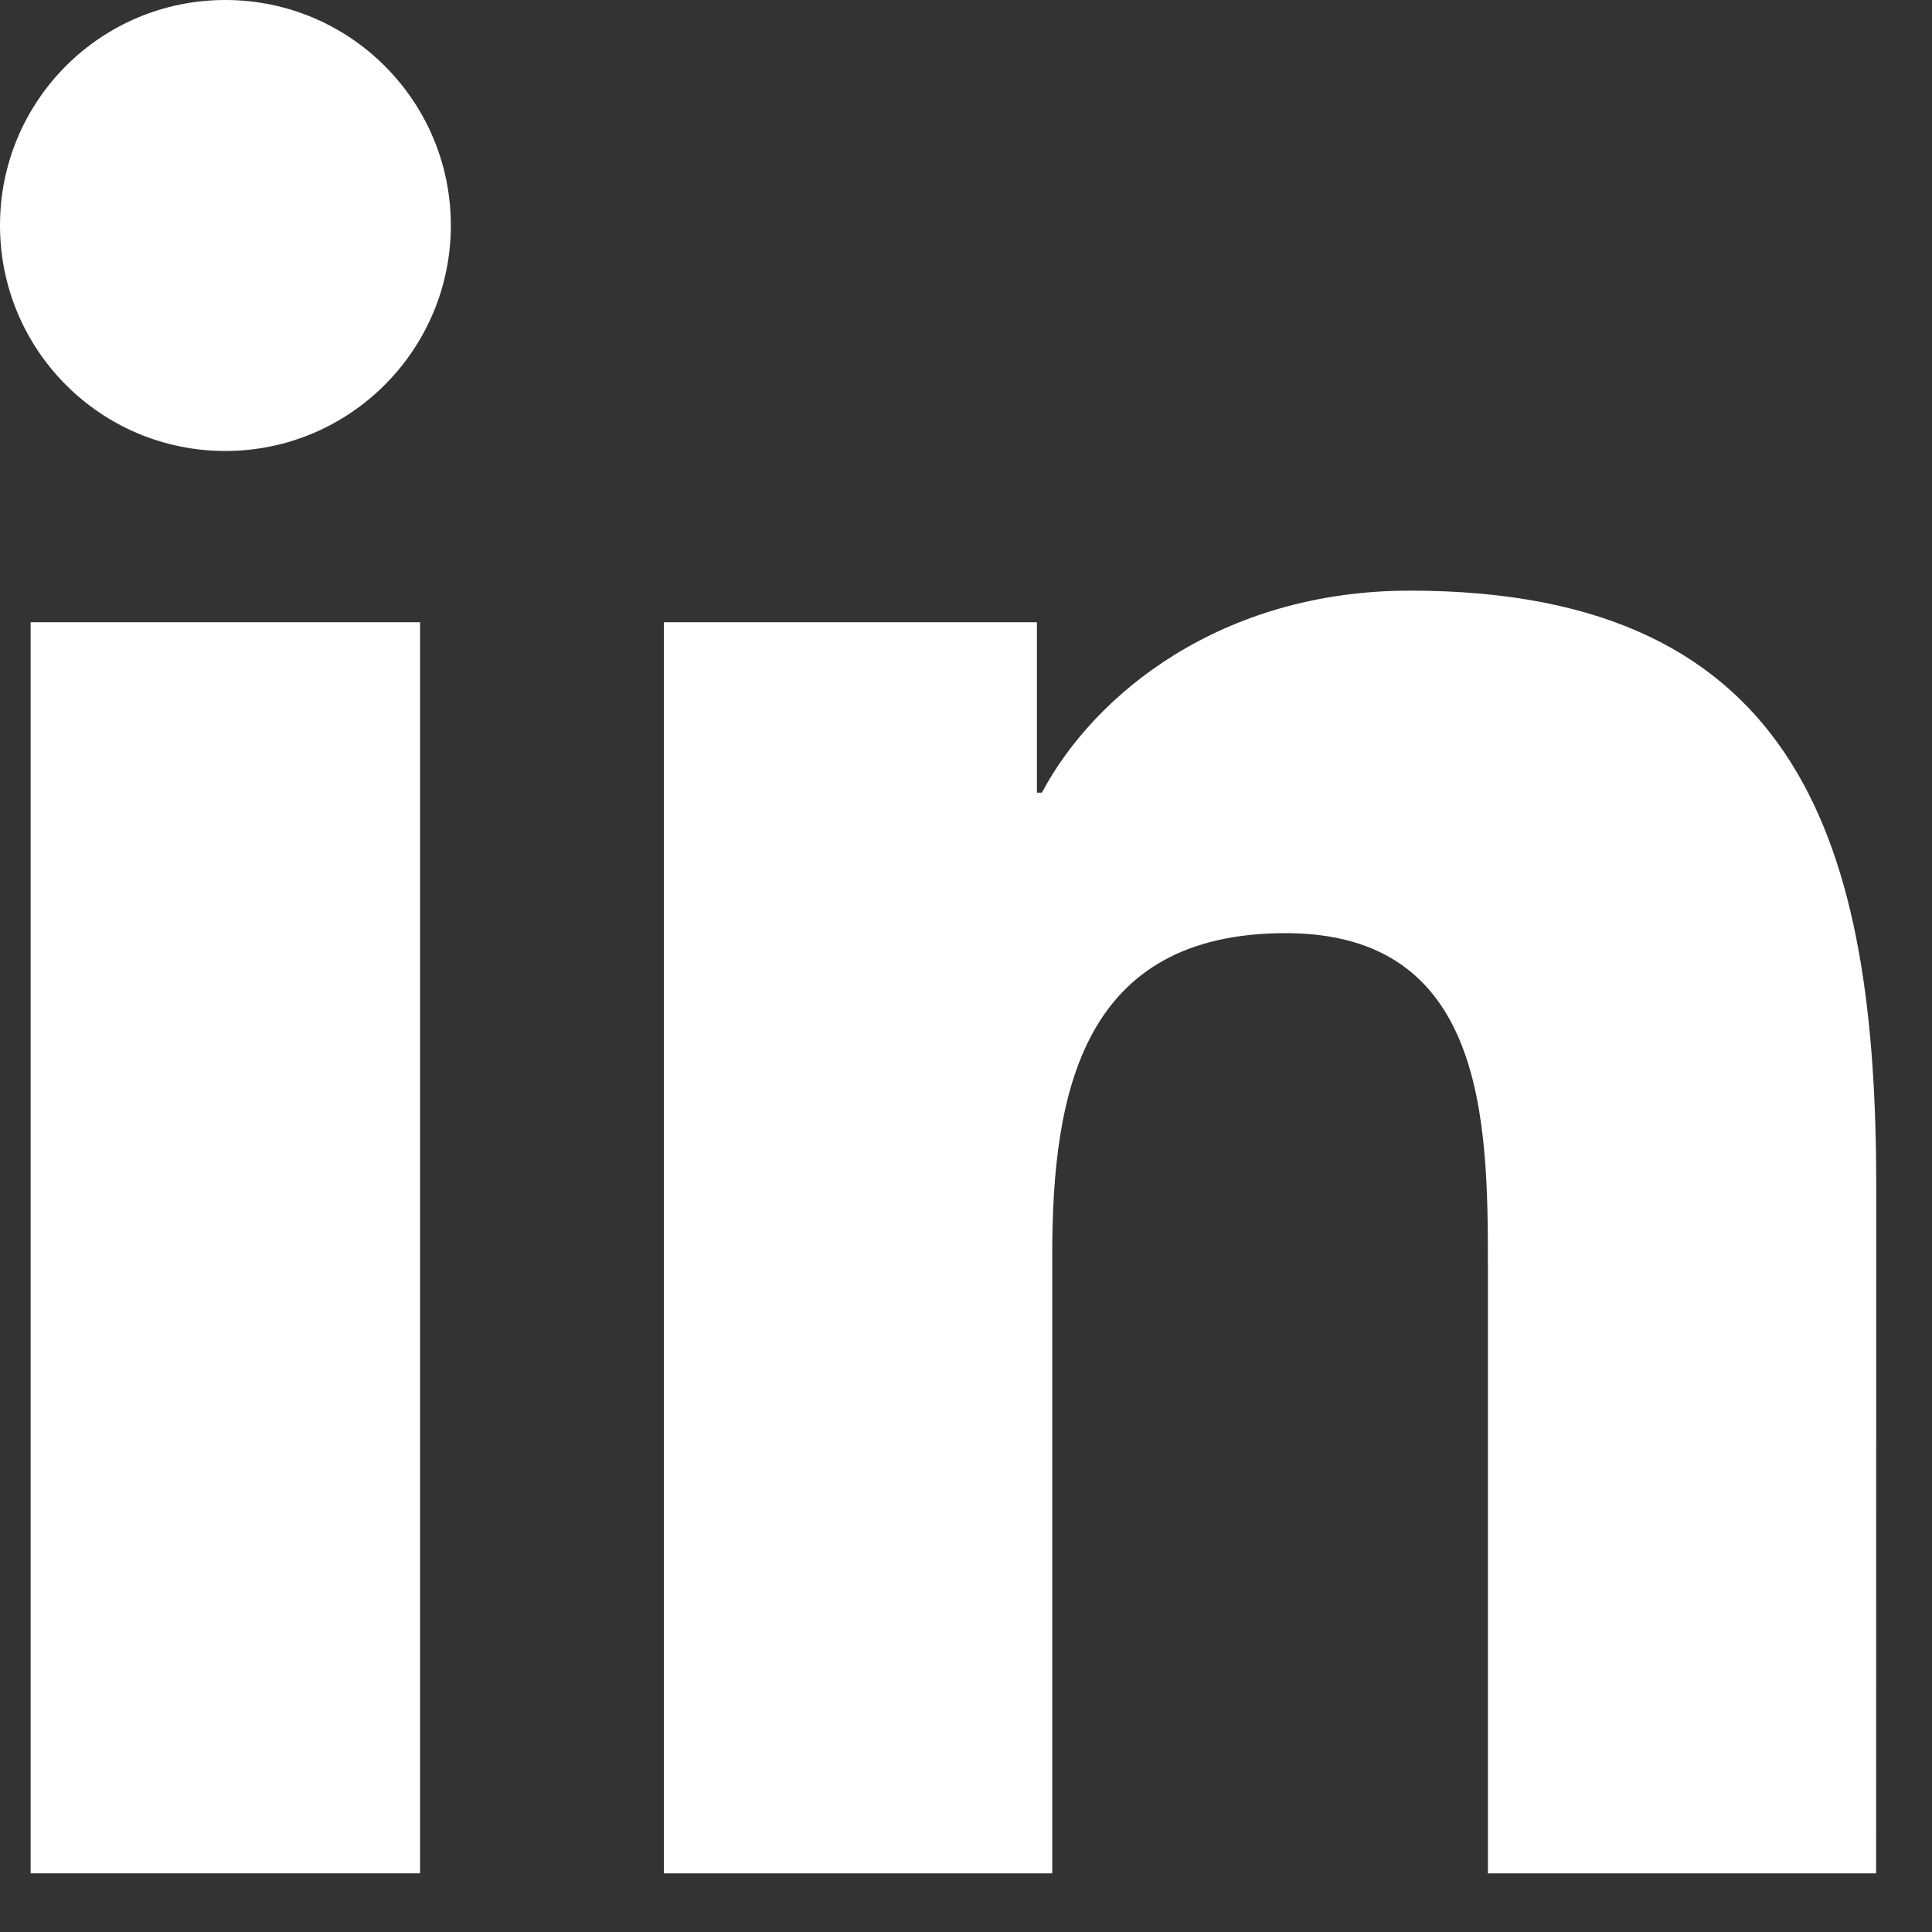 <svg width="14" height="14" viewBox="0 0 14 14" fill="none" xmlns="http://www.w3.org/2000/svg">
<rect x="0" y="0" width="14" height="14" fill="#333333" stroke="none"/>
<path d="M10.782 13.575H13.595L13.596 8.598C13.596 6.156 13.069 4.28 10.218 4.28C8.846 4.28 7.928 5.032 7.55 5.744H7.514V4.509H4.811V13.575H7.625V9.088C7.625 7.906 7.849 6.762 9.316 6.762C10.76 6.762 10.782 8.115 10.782 9.166V13.575Z" fill="#fff"/>
<path d="M0 1.633C0 2.535 0.728 3.268 1.633 3.268C2.535 3.268 3.267 2.535 3.267 1.633C3.267 0.732 2.536 0 1.633 0C0.728 0 0 0.732 0 1.633Z" fill="#fff"/>
<path d="M0.222 13.575H3.044V4.509H0.222V13.575Z" fill="#fff"/>
</svg>
